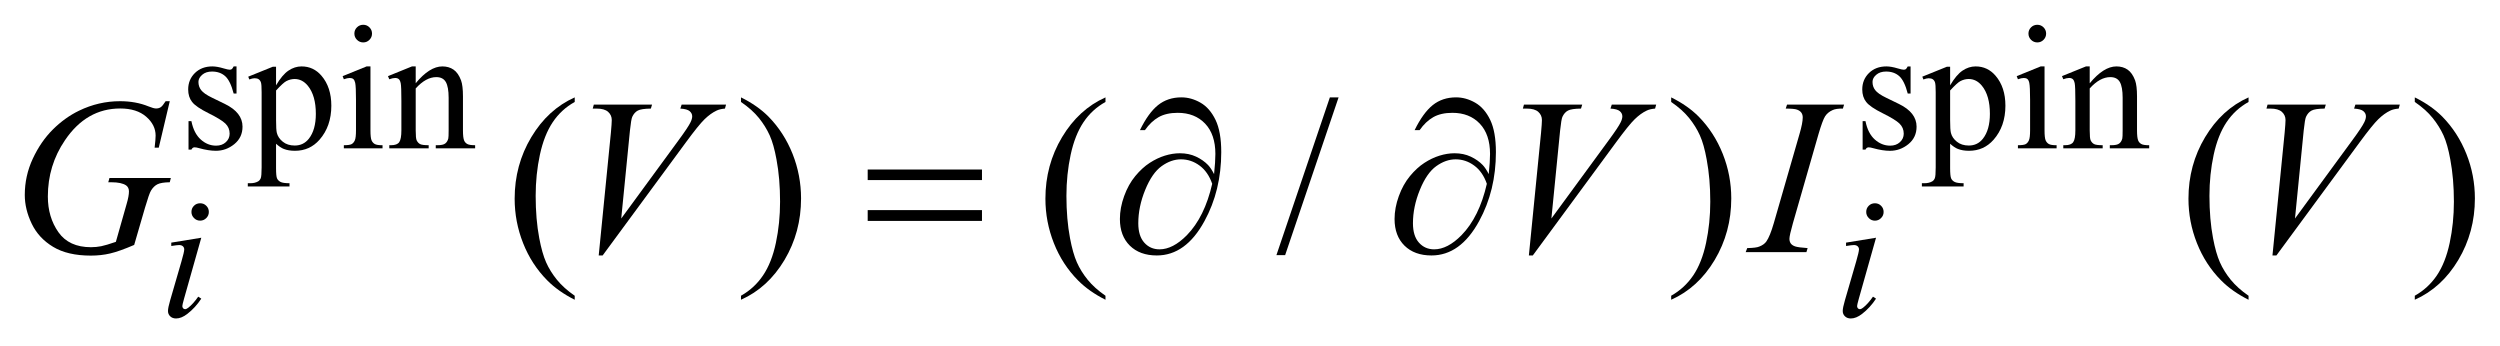 <?xml version="1.0" encoding="UTF-8"?>
<!DOCTYPE svg PUBLIC '-//W3C//DTD SVG 1.0//EN'
          'http://www.w3.org/TR/2001/REC-SVG-20010904/DTD/svg10.dtd'>
<svg stroke-dasharray="none" shape-rendering="auto" xmlns="http://www.w3.org/2000/svg" font-family="'Dialog'" text-rendering="auto" width="159" fill-opacity="1" color-interpolation="auto" color-rendering="auto" preserveAspectRatio="xMidYMid meet" font-size="12px" viewBox="0 0 159 22" fill="black" xmlns:xlink="http://www.w3.org/1999/xlink" stroke="black" image-rendering="auto" stroke-miterlimit="10" stroke-linecap="square" stroke-linejoin="miter" font-style="normal" stroke-width="1" height="22" stroke-dashoffset="0" font-weight="normal" stroke-opacity="1"
><!--Generated by the Batik Graphics2D SVG Generator--><defs id="genericDefs"
  /><g
  ><defs id="defs1"
    ><clipPath clipPathUnits="userSpaceOnUse" id="clipPath1"
      ><path d="M-1 -1 L99.875 -1 L99.875 12.852 L-1 12.852 L-1 -1 Z"
      /></clipPath
      ><clipPath clipPathUnits="userSpaceOnUse" id="clipPath2"
      ><path d="M-0 -0 L-0 11.852 L98.875 11.852 L98.875 -0 Z"
      /></clipPath
    ></defs
    ><g transform="scale(1.576,1.576) translate(1,1) matrix(1,0,0,1,0,0)"
    ><path d="M8.545 1.68 L8.545 2.774 L8.429 2.774 C8.34 2.43 8.226 2.197 8.087 2.073 C7.948 1.949 7.771 1.887 7.556 1.887 C7.392 1.887 7.26 1.93 7.16 2.017 C7.06 2.104 7.008 2.199 7.008 2.304 C7.008 2.435 7.046 2.547 7.12 2.64 C7.192 2.736 7.34 2.838 7.562 2.945 L8.074 3.194 C8.549 3.426 8.787 3.731 8.787 4.11 C8.787 4.402 8.677 4.637 8.455 4.817 C8.234 4.996 7.987 5.085 7.713 5.085 C7.517 5.085 7.292 5.05 7.04 4.98 C6.963 4.957 6.899 4.945 6.851 4.945 C6.797 4.945 6.755 4.975 6.725 5.036 L6.608 5.036 L6.608 3.889 L6.724 3.889 C6.79 4.216 6.915 4.463 7.1 4.629 C7.284 4.795 7.491 4.878 7.72 4.878 C7.882 4.878 8.013 4.831 8.115 4.736 C8.217 4.642 8.267 4.528 8.267 4.394 C8.267 4.233 8.21 4.097 8.097 3.987 C7.983 3.877 7.757 3.738 7.418 3.57 C7.08 3.402 6.857 3.25 6.752 3.114 C6.647 2.981 6.594 2.813 6.594 2.609 C6.594 2.345 6.685 2.124 6.866 1.946 C7.047 1.769 7.282 1.68 7.57 1.68 C7.696 1.68 7.849 1.707 8.029 1.761 C8.148 1.796 8.228 1.813 8.267 1.813 C8.305 1.813 8.334 1.805 8.355 1.789 C8.376 1.772 8.401 1.736 8.429 1.68 L8.545 1.68 Z" stroke="none" clip-path="url(#clipPath2)"
    /></g
    ><g transform="matrix(1.576,0,0,1.576,1.576,1.576)"
    ><path d="M9.018 2.094 L10.007 1.694 L10.14 1.694 L10.14 2.444 C10.306 2.161 10.473 1.963 10.64 1.85 C10.807 1.737 10.983 1.68 11.168 1.68 C11.491 1.68 11.76 1.806 11.975 2.058 C12.239 2.367 12.371 2.769 12.371 3.265 C12.371 3.819 12.212 4.277 11.893 4.64 C11.631 4.937 11.302 5.085 10.904 5.085 C10.731 5.085 10.581 5.061 10.455 5.011 C10.361 4.976 10.256 4.906 10.14 4.801 L10.14 5.78 C10.14 6 10.153 6.139 10.18 6.199 C10.207 6.259 10.254 6.306 10.32 6.341 C10.387 6.376 10.508 6.394 10.683 6.394 L10.683 6.524 L9 6.524 L9 6.394 L9.087 6.394 C9.216 6.396 9.326 6.372 9.417 6.32 C9.461 6.294 9.496 6.253 9.521 6.195 C9.545 6.138 9.558 5.992 9.558 5.758 L9.558 2.722 C9.558 2.514 9.549 2.382 9.53 2.326 C9.511 2.269 9.481 2.227 9.44 2.199 C9.399 2.171 9.344 2.157 9.274 2.157 C9.218 2.157 9.147 2.174 9.06 2.206 L9.018 2.094 ZM10.141 2.651 L10.141 3.85 C10.141 4.11 10.151 4.28 10.172 4.362 C10.205 4.497 10.285 4.617 10.412 4.719 C10.539 4.822 10.7 4.873 10.894 4.873 C11.128 4.873 11.317 4.782 11.462 4.6 C11.651 4.362 11.746 4.026 11.746 3.594 C11.746 3.103 11.638 2.725 11.423 2.461 C11.273 2.279 11.095 2.188 10.89 2.188 C10.778 2.188 10.666 2.216 10.557 2.272 C10.474 2.314 10.334 2.441 10.141 2.651 Z" stroke="none" clip-path="url(#clipPath2)"
    /></g
    ><g transform="matrix(1.576,0,0,1.576,1.576,1.576)"
    ><path d="M13.95 1.68 L13.95 4.261 C13.95 4.462 13.965 4.596 13.994 4.663 C14.023 4.729 14.066 4.779 14.124 4.812 C14.181 4.845 14.286 4.861 14.437 4.861 L14.437 4.987 L12.876 4.987 L12.876 4.86 C13.032 4.86 13.138 4.845 13.191 4.815 C13.244 4.785 13.288 4.734 13.319 4.664 C13.351 4.594 13.366 4.459 13.366 4.261 L13.366 3.023 C13.366 2.675 13.356 2.449 13.335 2.346 C13.318 2.271 13.293 2.219 13.258 2.19 C13.223 2.161 13.175 2.147 13.114 2.147 C13.049 2.147 12.969 2.165 12.876 2.199 L12.827 2.073 L13.795 1.68 L13.95 1.68 ZM13.659 0 C13.757 0 13.841 0.035 13.909 0.104 C13.978 0.173 14.013 0.257 14.013 0.355 C14.013 0.453 13.979 0.537 13.909 0.607 C13.84 0.677 13.757 0.712 13.659 0.712 C13.56 0.712 13.476 0.677 13.406 0.607 C13.336 0.537 13.301 0.453 13.301 0.355 C13.301 0.257 13.335 0.173 13.405 0.104 C13.474 0.035 13.559 0 13.659 0 Z" stroke="none" clip-path="url(#clipPath2)"
    /></g
    ><g transform="matrix(1.576,0,0,1.576,1.576,1.576)"
    ><path d="M15.774 2.36 C16.15 1.906 16.509 1.68 16.851 1.68 C17.027 1.68 17.177 1.723 17.304 1.811 C17.43 1.898 17.531 2.043 17.606 2.244 C17.657 2.384 17.683 2.599 17.683 2.889 L17.683 4.26 C17.683 4.464 17.699 4.601 17.732 4.674 C17.757 4.733 17.799 4.778 17.857 4.811 C17.914 4.844 18.02 4.86 18.174 4.86 L18.174 4.986 L16.585 4.986 L16.585 4.86 L16.652 4.86 C16.801 4.86 16.906 4.838 16.966 4.792 C17.026 4.747 17.067 4.679 17.091 4.59 C17.1 4.555 17.105 4.445 17.105 4.26 L17.105 2.946 C17.105 2.654 17.067 2.442 16.991 2.31 C16.915 2.178 16.787 2.112 16.607 2.112 C16.329 2.112 16.052 2.264 15.776 2.568 L15.776 4.261 C15.776 4.479 15.789 4.613 15.815 4.664 C15.848 4.732 15.893 4.782 15.95 4.813 C16.008 4.845 16.124 4.86 16.299 4.86 L16.299 4.986 L14.71 4.986 L14.71 4.86 L14.78 4.86 C14.944 4.86 15.054 4.819 15.112 4.735 C15.169 4.652 15.198 4.494 15.198 4.26 L15.198 3.069 C15.198 2.683 15.189 2.448 15.172 2.364 C15.155 2.28 15.128 2.222 15.091 2.192 C15.055 2.162 15.007 2.147 14.945 2.147 C14.88 2.147 14.801 2.165 14.71 2.199 L14.657 2.073 L15.625 1.68 L15.776 1.68 L15.776 2.36 Z" stroke="none" clip-path="url(#clipPath2)"
    /></g
    ><g transform="matrix(1.576,0,0,1.576,1.576,1.576)"
    ><path d="M76.102 1.68 L76.102 2.774 L75.987 2.774 C75.898 2.43 75.784 2.197 75.645 2.073 C75.505 1.949 75.329 1.887 75.113 1.887 C74.95 1.887 74.817 1.93 74.717 2.017 C74.616 2.103 74.566 2.199 74.566 2.305 C74.566 2.436 74.603 2.548 74.678 2.641 C74.75 2.737 74.898 2.839 75.12 2.946 L75.632 3.195 C76.107 3.426 76.344 3.732 76.344 4.111 C76.344 4.403 76.234 4.638 76.013 4.818 C75.791 4.997 75.544 5.086 75.271 5.086 C75.075 5.086 74.85 5.051 74.597 4.981 C74.52 4.958 74.457 4.946 74.408 4.946 C74.354 4.946 74.312 4.976 74.282 5.037 L74.167 5.037 L74.167 3.889 L74.282 3.889 C74.347 4.216 74.472 4.463 74.657 4.629 C74.843 4.795 75.05 4.878 75.278 4.878 C75.439 4.878 75.571 4.831 75.673 4.736 C75.775 4.642 75.826 4.528 75.826 4.394 C75.826 4.233 75.768 4.097 75.655 3.987 C75.542 3.877 75.316 3.738 74.976 3.57 C74.637 3.402 74.415 3.25 74.31 3.114 C74.205 2.981 74.152 2.812 74.152 2.609 C74.152 2.345 74.243 2.124 74.424 1.946 C74.605 1.769 74.839 1.68 75.127 1.68 C75.253 1.68 75.406 1.707 75.586 1.761 C75.705 1.796 75.785 1.813 75.825 1.813 C75.862 1.813 75.891 1.805 75.912 1.789 C75.933 1.773 75.958 1.736 75.986 1.681 L76.102 1.681 Z" stroke="none" clip-path="url(#clipPath2)"
    /></g
    ><g transform="matrix(1.576,0,0,1.576,1.576,1.576)"
    ><path d="M76.576 2.094 L77.565 1.694 L77.698 1.694 L77.698 2.444 C77.864 2.161 78.031 1.963 78.198 1.85 C78.365 1.737 78.542 1.68 78.726 1.68 C79.048 1.68 79.318 1.806 79.533 2.058 C79.797 2.367 79.929 2.769 79.929 3.265 C79.929 3.819 79.77 4.277 79.451 4.64 C79.189 4.937 78.859 5.085 78.462 5.085 C78.289 5.085 78.14 5.061 78.014 5.011 C77.92 4.976 77.815 4.906 77.698 4.801 L77.698 5.78 C77.698 6 77.712 6.139 77.739 6.199 C77.765 6.259 77.812 6.306 77.879 6.341 C77.946 6.376 78.067 6.394 78.242 6.394 L78.242 6.524 L76.558 6.524 L76.558 6.394 L76.646 6.394 C76.774 6.396 76.884 6.372 76.975 6.32 C77.02 6.294 77.054 6.253 77.079 6.195 C77.104 6.137 77.116 5.992 77.116 5.758 L77.116 2.722 C77.116 2.514 77.106 2.382 77.088 2.326 C77.07 2.27 77.04 2.228 76.999 2.2 C76.958 2.172 76.902 2.158 76.832 2.158 C76.776 2.158 76.704 2.175 76.618 2.207 L76.576 2.094 ZM77.698 2.651 L77.698 3.85 C77.698 4.11 77.709 4.28 77.73 4.362 C77.762 4.497 77.842 4.617 77.97 4.719 C78.097 4.822 78.258 4.873 78.452 4.873 C78.685 4.873 78.875 4.782 79.019 4.6 C79.208 4.362 79.303 4.026 79.303 3.594 C79.303 3.103 79.196 2.725 78.981 2.461 C78.832 2.279 78.654 2.188 78.448 2.188 C78.336 2.188 78.224 2.216 78.115 2.272 C78.031 2.314 77.892 2.441 77.698 2.651 Z" stroke="none" clip-path="url(#clipPath2)"
    /></g
    ><g transform="matrix(1.576,0,0,1.576,1.576,1.576)"
    ><path d="M81.508 1.68 L81.508 4.261 C81.508 4.462 81.523 4.596 81.552 4.663 C81.581 4.729 81.624 4.779 81.682 4.812 C81.739 4.845 81.844 4.861 81.995 4.861 L81.995 4.987 L80.434 4.987 L80.434 4.86 C80.59 4.86 80.696 4.845 80.749 4.815 C80.802 4.785 80.846 4.734 80.877 4.664 C80.909 4.594 80.925 4.459 80.925 4.261 L80.925 3.023 C80.925 2.675 80.914 2.449 80.893 2.346 C80.877 2.271 80.851 2.219 80.816 2.19 C80.781 2.161 80.733 2.147 80.672 2.147 C80.607 2.147 80.527 2.165 80.434 2.199 L80.385 2.073 L81.353 1.68 L81.508 1.68 ZM81.217 0 C81.315 0 81.399 0.035 81.468 0.104 C81.536 0.173 81.572 0.257 81.572 0.355 C81.572 0.453 81.537 0.537 81.468 0.607 C81.399 0.677 81.315 0.712 81.217 0.712 C81.118 0.712 81.034 0.677 80.964 0.607 C80.894 0.537 80.859 0.453 80.859 0.355 C80.859 0.257 80.894 0.173 80.963 0.104 C81.032 0.035 81.117 0 81.217 0 Z" stroke="none" clip-path="url(#clipPath2)"
    /></g
    ><g transform="matrix(1.576,0,0,1.576,1.576,1.576)"
    ><path d="M83.332 2.36 C83.708 1.906 84.067 1.68 84.409 1.68 C84.584 1.68 84.735 1.723 84.861 1.811 C84.987 1.898 85.088 2.043 85.163 2.244 C85.214 2.385 85.24 2.6 85.24 2.89 L85.24 4.261 C85.24 4.465 85.257 4.602 85.289 4.675 C85.315 4.734 85.356 4.779 85.414 4.812 C85.471 4.845 85.577 4.861 85.731 4.861 L85.731 4.987 L84.142 4.987 L84.142 4.86 L84.208 4.86 C84.357 4.86 84.462 4.838 84.521 4.792 C84.581 4.747 84.623 4.679 84.646 4.59 C84.655 4.555 84.66 4.445 84.66 4.26 L84.66 2.946 C84.66 2.654 84.622 2.442 84.547 2.31 C84.471 2.178 84.343 2.112 84.162 2.112 C83.884 2.112 83.606 2.264 83.331 2.568 L83.331 4.261 C83.331 4.479 83.344 4.613 83.369 4.664 C83.402 4.732 83.447 4.782 83.505 4.813 C83.562 4.845 83.679 4.86 83.854 4.86 L83.854 4.986 L82.265 4.986 L82.265 4.86 L82.335 4.86 C82.498 4.86 82.609 4.819 82.666 4.735 C82.724 4.652 82.752 4.494 82.752 4.26 L82.752 3.069 C82.752 2.683 82.743 2.448 82.726 2.364 C82.709 2.28 82.682 2.222 82.646 2.192 C82.61 2.162 82.561 2.146 82.5 2.146 C82.435 2.146 82.355 2.164 82.265 2.198 L82.212 2.072 L83.18 1.68 L83.331 1.68 L83.331 2.36 Z" stroke="none" clip-path="url(#clipPath2)"
    /></g
    ><g transform="matrix(1.576,0,0,1.576,1.576,1.576)"
    ><path d="M22.193 10.935 L22.193 11.097 C21.751 10.875 21.382 10.615 21.086 10.316 C20.665 9.891 20.339 9.391 20.111 8.814 C19.883 8.238 19.769 7.639 19.769 7.018 C19.769 6.111 19.993 5.283 20.441 4.535 C20.889 3.787 21.473 3.252 22.193 2.93 L22.193 3.115 C21.833 3.314 21.537 3.586 21.306 3.931 C21.075 4.277 20.902 4.714 20.788 5.244 C20.674 5.774 20.617 6.327 20.617 6.904 C20.617 7.531 20.665 8.1 20.762 8.612 C20.838 9.016 20.93 9.341 21.038 9.585 C21.146 9.83 21.292 10.064 21.475 10.29 C21.658 10.515 21.897 10.73 22.193 10.935 Z" stroke="none" clip-path="url(#clipPath2)"
    /></g
    ><g transform="matrix(1.576,0,0,1.576,1.576,1.576)"
    ><path d="M28.903 3.115 L28.903 2.93 C29.348 3.15 29.718 3.409 30.014 3.707 C30.432 4.134 30.756 4.636 30.985 5.211 C31.213 5.786 31.327 6.386 31.327 7.009 C31.327 7.917 31.104 8.744 30.658 9.492 C30.211 10.24 29.626 10.775 28.903 11.096 L28.903 10.934 C29.263 10.732 29.56 10.459 29.792 10.115 C30.025 9.771 30.198 9.334 30.311 8.802 C30.424 8.27 30.48 7.717 30.48 7.14 C30.48 6.516 30.432 5.947 30.335 5.432 C30.262 5.028 30.17 4.704 30.061 4.462 C29.951 4.219 29.806 3.984 29.624 3.759 C29.442 3.535 29.202 3.319 28.903 3.115 Z" stroke="none" clip-path="url(#clipPath2)"
    /></g
    ><g transform="matrix(1.576,0,0,1.576,1.576,1.576)"
    ><path d="M43.612 10.935 L43.612 11.097 C43.17 10.875 42.801 10.615 42.505 10.316 C42.084 9.891 41.758 9.391 41.53 8.814 C41.302 8.238 41.188 7.639 41.188 7.018 C41.188 6.111 41.412 5.283 41.86 4.535 C42.308 3.787 42.892 3.252 43.612 2.93 L43.612 3.115 C43.252 3.314 42.956 3.586 42.725 3.931 C42.494 4.277 42.321 4.714 42.207 5.244 C42.093 5.774 42.036 6.327 42.036 6.904 C42.036 7.531 42.084 8.1 42.181 8.612 C42.257 9.016 42.349 9.341 42.457 9.585 C42.565 9.83 42.711 10.064 42.894 10.29 C43.077 10.515 43.316 10.73 43.612 10.935 Z" stroke="none" clip-path="url(#clipPath2)"
    /></g
    ><g transform="matrix(1.576,0,0,1.576,1.576,1.576)"
    ><path d="M53.019 2.93 L50.862 9.297 L50.51 9.297 L52.667 2.93 L53.019 2.93 Z" stroke="none" clip-path="url(#clipPath2)"
    /></g
    ><g transform="matrix(1.576,0,0,1.576,1.576,1.576)"
    ><path d="M66.441 3.115 L66.441 2.93 C66.886 3.15 67.256 3.409 67.552 3.707 C67.971 4.134 68.294 4.636 68.523 5.211 C68.752 5.786 68.866 6.386 68.866 7.009 C68.866 7.917 68.642 8.744 68.196 9.492 C67.749 10.24 67.164 10.775 66.441 11.096 L66.441 10.934 C66.801 10.732 67.097 10.459 67.331 10.115 C67.563 9.771 67.736 9.334 67.849 8.802 C67.962 8.271 68.019 7.717 68.019 7.14 C68.019 6.516 67.97 5.947 67.873 5.432 C67.8 5.028 67.709 4.704 67.599 4.462 C67.49 4.219 67.343 3.984 67.162 3.759 C66.98 3.535 66.74 3.319 66.441 3.115 Z" stroke="none" clip-path="url(#clipPath2)"
    /></g
    ><g transform="matrix(1.576,0,0,1.576,1.576,1.576)"
    ><path d="M89.741 10.935 L89.741 11.097 C89.299 10.875 88.929 10.615 88.634 10.316 C88.212 9.891 87.888 9.391 87.659 8.814 C87.43 8.238 87.316 7.639 87.316 7.018 C87.316 6.111 87.54 5.283 87.988 4.535 C88.436 3.787 89.02 3.252 89.741 2.93 L89.741 3.115 C89.381 3.314 89.085 3.586 88.853 3.931 C88.622 4.277 88.449 4.714 88.334 5.244 C88.22 5.774 88.163 6.327 88.163 6.904 C88.163 7.531 88.211 8.1 88.308 8.612 C88.384 9.016 88.477 9.341 88.585 9.585 C88.693 9.83 88.839 10.064 89.022 10.29 C89.206 10.515 89.445 10.73 89.741 10.935 Z" stroke="none" clip-path="url(#clipPath2)"
    /></g
    ><g transform="matrix(1.576,0,0,1.576,1.576,1.576)"
    ><path d="M96.45 3.115 L96.45 2.93 C96.895 3.15 97.265 3.409 97.561 3.707 C97.98 4.134 98.303 4.636 98.532 5.211 C98.761 5.786 98.875 6.386 98.875 7.009 C98.875 7.917 98.651 8.744 98.205 9.492 C97.758 10.24 97.173 10.775 96.45 11.096 L96.45 10.934 C96.81 10.732 97.106 10.459 97.34 10.115 C97.572 9.771 97.745 9.334 97.858 8.802 C97.971 8.271 98.028 7.717 98.028 7.14 C98.028 6.516 97.979 5.947 97.882 5.432 C97.809 5.028 97.718 4.704 97.608 4.462 C97.498 4.22 97.351 3.985 97.17 3.76 C96.989 3.535 96.749 3.319 96.45 3.115 Z" stroke="none" clip-path="url(#clipPath2)"
    /></g
    ><g transform="matrix(1.576,0,0,1.576,1.576,1.576)"
    ><path d="M7.123 8.594 L6.428 11.052 C6.381 11.218 6.358 11.318 6.358 11.351 C6.358 11.388 6.369 11.418 6.391 11.442 C6.413 11.465 6.439 11.477 6.47 11.477 C6.505 11.477 6.547 11.458 6.596 11.42 C6.729 11.316 6.864 11.167 7 10.972 L7.123 11.052 C6.964 11.295 6.777 11.5 6.561 11.666 C6.402 11.79 6.25 11.852 6.105 11.852 C6.009 11.852 5.931 11.824 5.87 11.766 C5.809 11.709 5.779 11.637 5.779 11.55 C5.779 11.464 5.808 11.321 5.867 11.119 L6.323 9.548 C6.398 9.291 6.435 9.129 6.435 9.064 C6.435 9.013 6.416 8.971 6.38 8.938 C6.344 8.906 6.294 8.889 6.231 8.889 C6.18 8.889 6.073 8.902 5.912 8.927 L5.912 8.791 L7.123 8.594 ZM7.077 7.203 C7.175 7.203 7.258 7.236 7.326 7.305 C7.394 7.372 7.428 7.455 7.428 7.554 C7.428 7.65 7.393 7.732 7.324 7.801 C7.255 7.87 7.173 7.904 7.077 7.904 C6.981 7.904 6.898 7.87 6.83 7.8 C6.76 7.731 6.726 7.649 6.726 7.553 C6.726 7.454 6.76 7.371 6.828 7.304 C6.896 7.236 6.979 7.203 7.077 7.203 Z" stroke="none" clip-path="url(#clipPath2)"
    /></g
    ><g transform="matrix(1.576,0,0,1.576,1.576,1.576)"
    ><path d="M74.708 8.594 L74.014 11.052 C73.967 11.218 73.944 11.318 73.944 11.351 C73.944 11.388 73.955 11.418 73.977 11.442 C73.999 11.466 74.026 11.477 74.056 11.477 C74.091 11.477 74.133 11.458 74.182 11.42 C74.316 11.316 74.45 11.166 74.585 10.972 L74.708 11.052 C74.549 11.295 74.361 11.5 74.146 11.666 C73.987 11.79 73.835 11.852 73.69 11.852 C73.594 11.852 73.516 11.824 73.455 11.766 C73.394 11.709 73.364 11.637 73.364 11.55 C73.364 11.464 73.393 11.321 73.452 11.119 L73.908 9.548 C73.982 9.291 74.02 9.129 74.02 9.064 C74.02 9.013 74.001 8.971 73.965 8.938 C73.929 8.906 73.879 8.889 73.816 8.889 C73.765 8.889 73.659 8.902 73.498 8.927 L73.498 8.791 L74.708 8.594 ZM74.663 7.203 C74.762 7.203 74.845 7.236 74.912 7.305 C74.98 7.372 75.014 7.455 75.014 7.554 C75.014 7.65 74.98 7.732 74.91 7.801 C74.842 7.87 74.759 7.905 74.663 7.905 C74.567 7.905 74.484 7.87 74.416 7.8 C74.347 7.731 74.312 7.649 74.312 7.553 C74.312 7.454 74.346 7.371 74.414 7.304 C74.482 7.236 74.565 7.203 74.663 7.203 Z" stroke="none" clip-path="url(#clipPath2)"
    /></g
    ><g transform="matrix(1.576,0,0,1.576,1.576,1.576)"
    ><path d="M5.851 3.084 L5.407 4.959 L5.24 4.959 C5.266 4.739 5.28 4.577 5.28 4.472 C5.28 4.185 5.154 3.931 4.9 3.71 C4.646 3.489 4.297 3.378 3.852 3.378 C2.941 3.378 2.198 3.806 1.621 4.66 C1.161 5.336 0.931 6.093 0.931 6.93 C0.931 7.487 1.073 7.966 1.357 8.37 C1.641 8.774 2.079 8.976 2.67 8.976 C2.816 8.976 2.955 8.962 3.085 8.936 C3.215 8.91 3.412 8.851 3.676 8.76 L4.111 7.228 C4.173 7.018 4.204 6.85 4.204 6.724 C4.204 6.619 4.166 6.538 4.09 6.482 C3.966 6.398 3.767 6.355 3.492 6.355 L3.369 6.355 L3.417 6.184 L5.894 6.184 L5.851 6.355 C5.625 6.358 5.461 6.385 5.359 6.434 C5.256 6.484 5.169 6.569 5.095 6.689 C5.045 6.768 4.965 6.998 4.853 7.378 L4.415 8.884 C4.013 9.057 3.69 9.172 3.444 9.229 C3.198 9.287 2.938 9.315 2.667 9.315 C2.04 9.315 1.532 9.197 1.143 8.961 C0.753 8.726 0.465 8.414 0.279 8.026 C0.093 7.638 0 7.252 0 6.869 C0 6.354 0.108 5.864 0.325 5.4 C0.542 4.936 0.812 4.544 1.136 4.223 C1.459 3.903 1.811 3.65 2.192 3.466 C2.716 3.212 3.267 3.084 3.843 3.084 C4.268 3.084 4.652 3.154 4.994 3.294 C5.132 3.35 5.233 3.378 5.297 3.378 C5.37 3.378 5.432 3.361 5.484 3.328 C5.536 3.295 5.602 3.213 5.684 3.084 L5.851 3.084 Z" stroke="none" clip-path="url(#clipPath2)"
    /></g
    ><g transform="matrix(1.576,0,0,1.576,1.576,1.576)"
    ><path d="M23.161 9.31 L23.653 4.353 C23.676 4.101 23.688 3.931 23.688 3.844 C23.688 3.712 23.639 3.602 23.541 3.514 C23.443 3.426 23.288 3.382 23.078 3.382 L22.92 3.382 L22.964 3.22 L25.314 3.22 L25.266 3.382 C25.011 3.385 24.836 3.411 24.741 3.461 C24.646 3.511 24.57 3.596 24.514 3.716 C24.485 3.78 24.454 3.964 24.422 4.265 L24.07 7.818 L26.393 4.647 C26.645 4.305 26.803 4.066 26.868 3.931 C26.912 3.841 26.934 3.762 26.934 3.694 C26.934 3.615 26.9 3.546 26.833 3.487 C26.766 3.428 26.64 3.393 26.455 3.382 L26.508 3.22 L28.3 3.22 L28.256 3.382 C28.113 3.394 27.999 3.422 27.914 3.465 C27.753 3.541 27.593 3.657 27.433 3.812 C27.273 3.967 27.021 4.28 26.675 4.751 L23.319 9.31 L23.161 9.31 Z" stroke="none" clip-path="url(#clipPath2)"
    /></g
    ><g transform="matrix(1.576,0,0,1.576,1.576,1.576)"
    ><path d="M60.698 9.31 L61.19 4.353 C61.213 4.101 61.225 3.931 61.225 3.844 C61.225 3.712 61.175 3.602 61.078 3.514 C60.979 3.426 60.825 3.382 60.614 3.382 L60.456 3.382 L60.5 3.22 L62.851 3.22 L62.802 3.382 C62.547 3.385 62.372 3.411 62.278 3.461 C62.182 3.511 62.107 3.596 62.051 3.716 C62.022 3.78 61.991 3.964 61.959 4.265 L61.607 7.818 L63.93 4.647 C64.182 4.305 64.34 4.066 64.405 3.931 C64.449 3.841 64.47 3.762 64.47 3.694 C64.47 3.615 64.437 3.546 64.369 3.487 C64.301 3.428 64.176 3.393 63.991 3.382 L64.044 3.22 L65.836 3.22 L65.792 3.382 C65.648 3.394 65.534 3.422 65.449 3.465 C65.288 3.541 65.128 3.657 64.969 3.812 C64.809 3.967 64.557 4.28 64.211 4.751 L60.856 9.31 L60.698 9.31 Z" stroke="none" clip-path="url(#clipPath2)"
    /></g
    ><g transform="matrix(1.576,0,0,1.576,1.576,1.576)"
    ><path d="M71.947 9.012 L71.899 9.174 L69.448 9.174 L69.51 9.012 C69.756 9.006 69.918 8.986 69.997 8.95 C70.126 8.9 70.222 8.831 70.283 8.743 C70.38 8.605 70.479 8.36 70.582 8.006 L71.618 4.414 C71.706 4.115 71.75 3.89 71.75 3.738 C71.75 3.662 71.73 3.597 71.693 3.545 C71.655 3.492 71.596 3.452 71.519 3.424 C71.441 3.396 71.29 3.382 71.064 3.382 L71.117 3.22 L73.419 3.22 L73.371 3.382 C73.183 3.379 73.044 3.4 72.953 3.444 C72.821 3.503 72.722 3.586 72.652 3.694 C72.584 3.802 72.495 4.042 72.386 4.414 L71.354 8.006 C71.26 8.337 71.213 8.548 71.213 8.638 C71.213 8.711 71.232 8.774 71.268 8.826 C71.305 8.877 71.364 8.916 71.444 8.944 C71.525 8.971 71.693 8.995 71.947 9.012 Z" stroke="none" clip-path="url(#clipPath2)"
    /></g
    ><g transform="matrix(1.576,0,0,1.576,1.576,1.576)"
    ><path d="M90.706 9.31 L91.198 4.353 C91.221 4.101 91.233 3.931 91.233 3.844 C91.233 3.712 91.183 3.602 91.086 3.514 C90.987 3.426 90.833 3.382 90.622 3.382 L90.464 3.382 L90.508 3.22 L92.859 3.22 L92.81 3.382 C92.555 3.385 92.38 3.411 92.286 3.461 C92.19 3.511 92.115 3.596 92.059 3.716 C92.03 3.78 91.999 3.964 91.967 4.265 L91.615 7.818 L93.938 4.647 C94.19 4.305 94.348 4.066 94.413 3.931 C94.457 3.841 94.478 3.762 94.478 3.694 C94.478 3.615 94.445 3.546 94.377 3.487 C94.309 3.428 94.184 3.394 94 3.382 L94.053 3.22 L95.845 3.22 L95.8 3.382 C95.656 3.394 95.542 3.422 95.457 3.465 C95.296 3.541 95.136 3.657 94.977 3.812 C94.817 3.967 94.565 4.28 94.219 4.751 L90.864 9.31 L90.706 9.31 Z" stroke="none" clip-path="url(#clipPath2)"
    /></g
    ><g transform="matrix(1.576,0,0,1.576,1.576,1.576)"
    ><path d="M34.016 5.841 L38.628 5.841 L38.628 6.267 L34.016 6.267 L34.016 5.841 ZM34.016 7.479 L38.628 7.479 L38.628 7.915 L34.016 7.915 L34.016 7.479 Z" stroke="none" clip-path="url(#clipPath2)"
    /></g
    ><g transform="matrix(1.576,0,0,1.576,1.576,1.576)"
    ><path d="M47.994 6.026 C48.029 5.695 48.047 5.424 48.047 5.213 C48.047 4.686 47.908 4.278 47.632 3.988 C47.355 3.698 46.987 3.553 46.527 3.553 C46.217 3.553 45.959 3.612 45.754 3.729 C45.549 3.846 45.366 4.02 45.205 4.251 L45.003 4.251 C45.229 3.789 45.471 3.453 45.732 3.243 C45.993 3.034 46.308 2.929 46.676 2.929 C46.94 2.929 47.197 3.001 47.447 3.144 C47.697 3.287 47.899 3.519 48.053 3.838 C48.207 4.157 48.284 4.59 48.284 5.138 C48.284 6.171 48.058 7.099 47.607 7.922 C47.104 8.847 46.462 9.309 45.683 9.309 C45.226 9.309 44.864 9.177 44.596 8.914 C44.328 8.65 44.194 8.292 44.194 7.838 C44.194 7.536 44.251 7.229 44.365 6.914 C44.479 6.599 44.629 6.33 44.815 6.105 C45.001 5.881 45.194 5.704 45.395 5.574 C45.596 5.444 45.799 5.346 46.005 5.282 C46.212 5.218 46.414 5.185 46.613 5.185 C46.856 5.185 47.074 5.23 47.268 5.321 C47.461 5.412 47.622 5.525 47.751 5.659 C47.831 5.744 47.912 5.865 47.994 6.026 ZM47.919 6.417 C47.805 6.092 47.634 5.846 47.407 5.68 C47.18 5.513 46.93 5.43 46.658 5.43 C46.394 5.43 46.135 5.521 45.879 5.704 C45.623 5.887 45.401 6.206 45.215 6.662 C45.029 7.117 44.936 7.567 44.936 8.012 C44.936 8.352 45.017 8.612 45.178 8.792 C45.339 8.972 45.544 9.062 45.793 9.062 C46.153 9.062 46.521 8.872 46.896 8.492 C47.373 8.003 47.714 7.313 47.919 6.417 Z" stroke="none" clip-path="url(#clipPath2)"
    /></g
    ><g transform="matrix(1.576,0,0,1.576,1.576,1.576)"
    ><path d="M59.078 6.026 C59.113 5.695 59.131 5.424 59.131 5.213 C59.131 4.686 58.992 4.278 58.716 3.988 C58.44 3.698 58.07 3.553 57.612 3.553 C57.301 3.553 57.044 3.612 56.839 3.729 C56.634 3.846 56.451 4.02 56.29 4.251 L56.088 4.251 C56.314 3.789 56.557 3.453 56.817 3.243 C57.077 3.034 57.392 2.929 57.761 2.929 C58.024 2.929 58.282 3.001 58.532 3.144 C58.782 3.287 58.984 3.519 59.138 3.838 C59.291 4.157 59.368 4.59 59.368 5.138 C59.368 6.171 59.142 7.099 58.691 7.922 C58.187 8.847 57.546 9.309 56.767 9.309 C56.31 9.309 55.948 9.177 55.68 8.914 C55.412 8.65 55.278 8.292 55.278 7.838 C55.278 7.536 55.336 7.229 55.45 6.914 C55.564 6.599 55.714 6.33 55.9 6.105 C56.086 5.881 56.279 5.704 56.48 5.574 C56.68 5.444 56.883 5.346 57.09 5.282 C57.296 5.218 57.499 5.185 57.698 5.185 C57.94 5.185 58.159 5.23 58.352 5.321 C58.545 5.412 58.706 5.525 58.835 5.659 C58.916 5.744 58.996 5.865 59.078 6.026 ZM59.002 6.417 C58.889 6.092 58.718 5.846 58.49 5.68 C58.263 5.513 58.013 5.43 57.742 5.43 C57.478 5.43 57.219 5.521 56.962 5.704 C56.706 5.887 56.484 6.206 56.299 6.662 C56.113 7.117 56.02 7.567 56.02 8.012 C56.02 8.352 56.101 8.612 56.262 8.792 C56.423 8.972 56.628 9.062 56.877 9.062 C57.236 9.062 57.605 8.872 57.979 8.492 C58.457 8.003 58.798 7.313 59.002 6.417 Z" stroke="none" clip-path="url(#clipPath2)"
    /></g
  ></g
></svg
>
